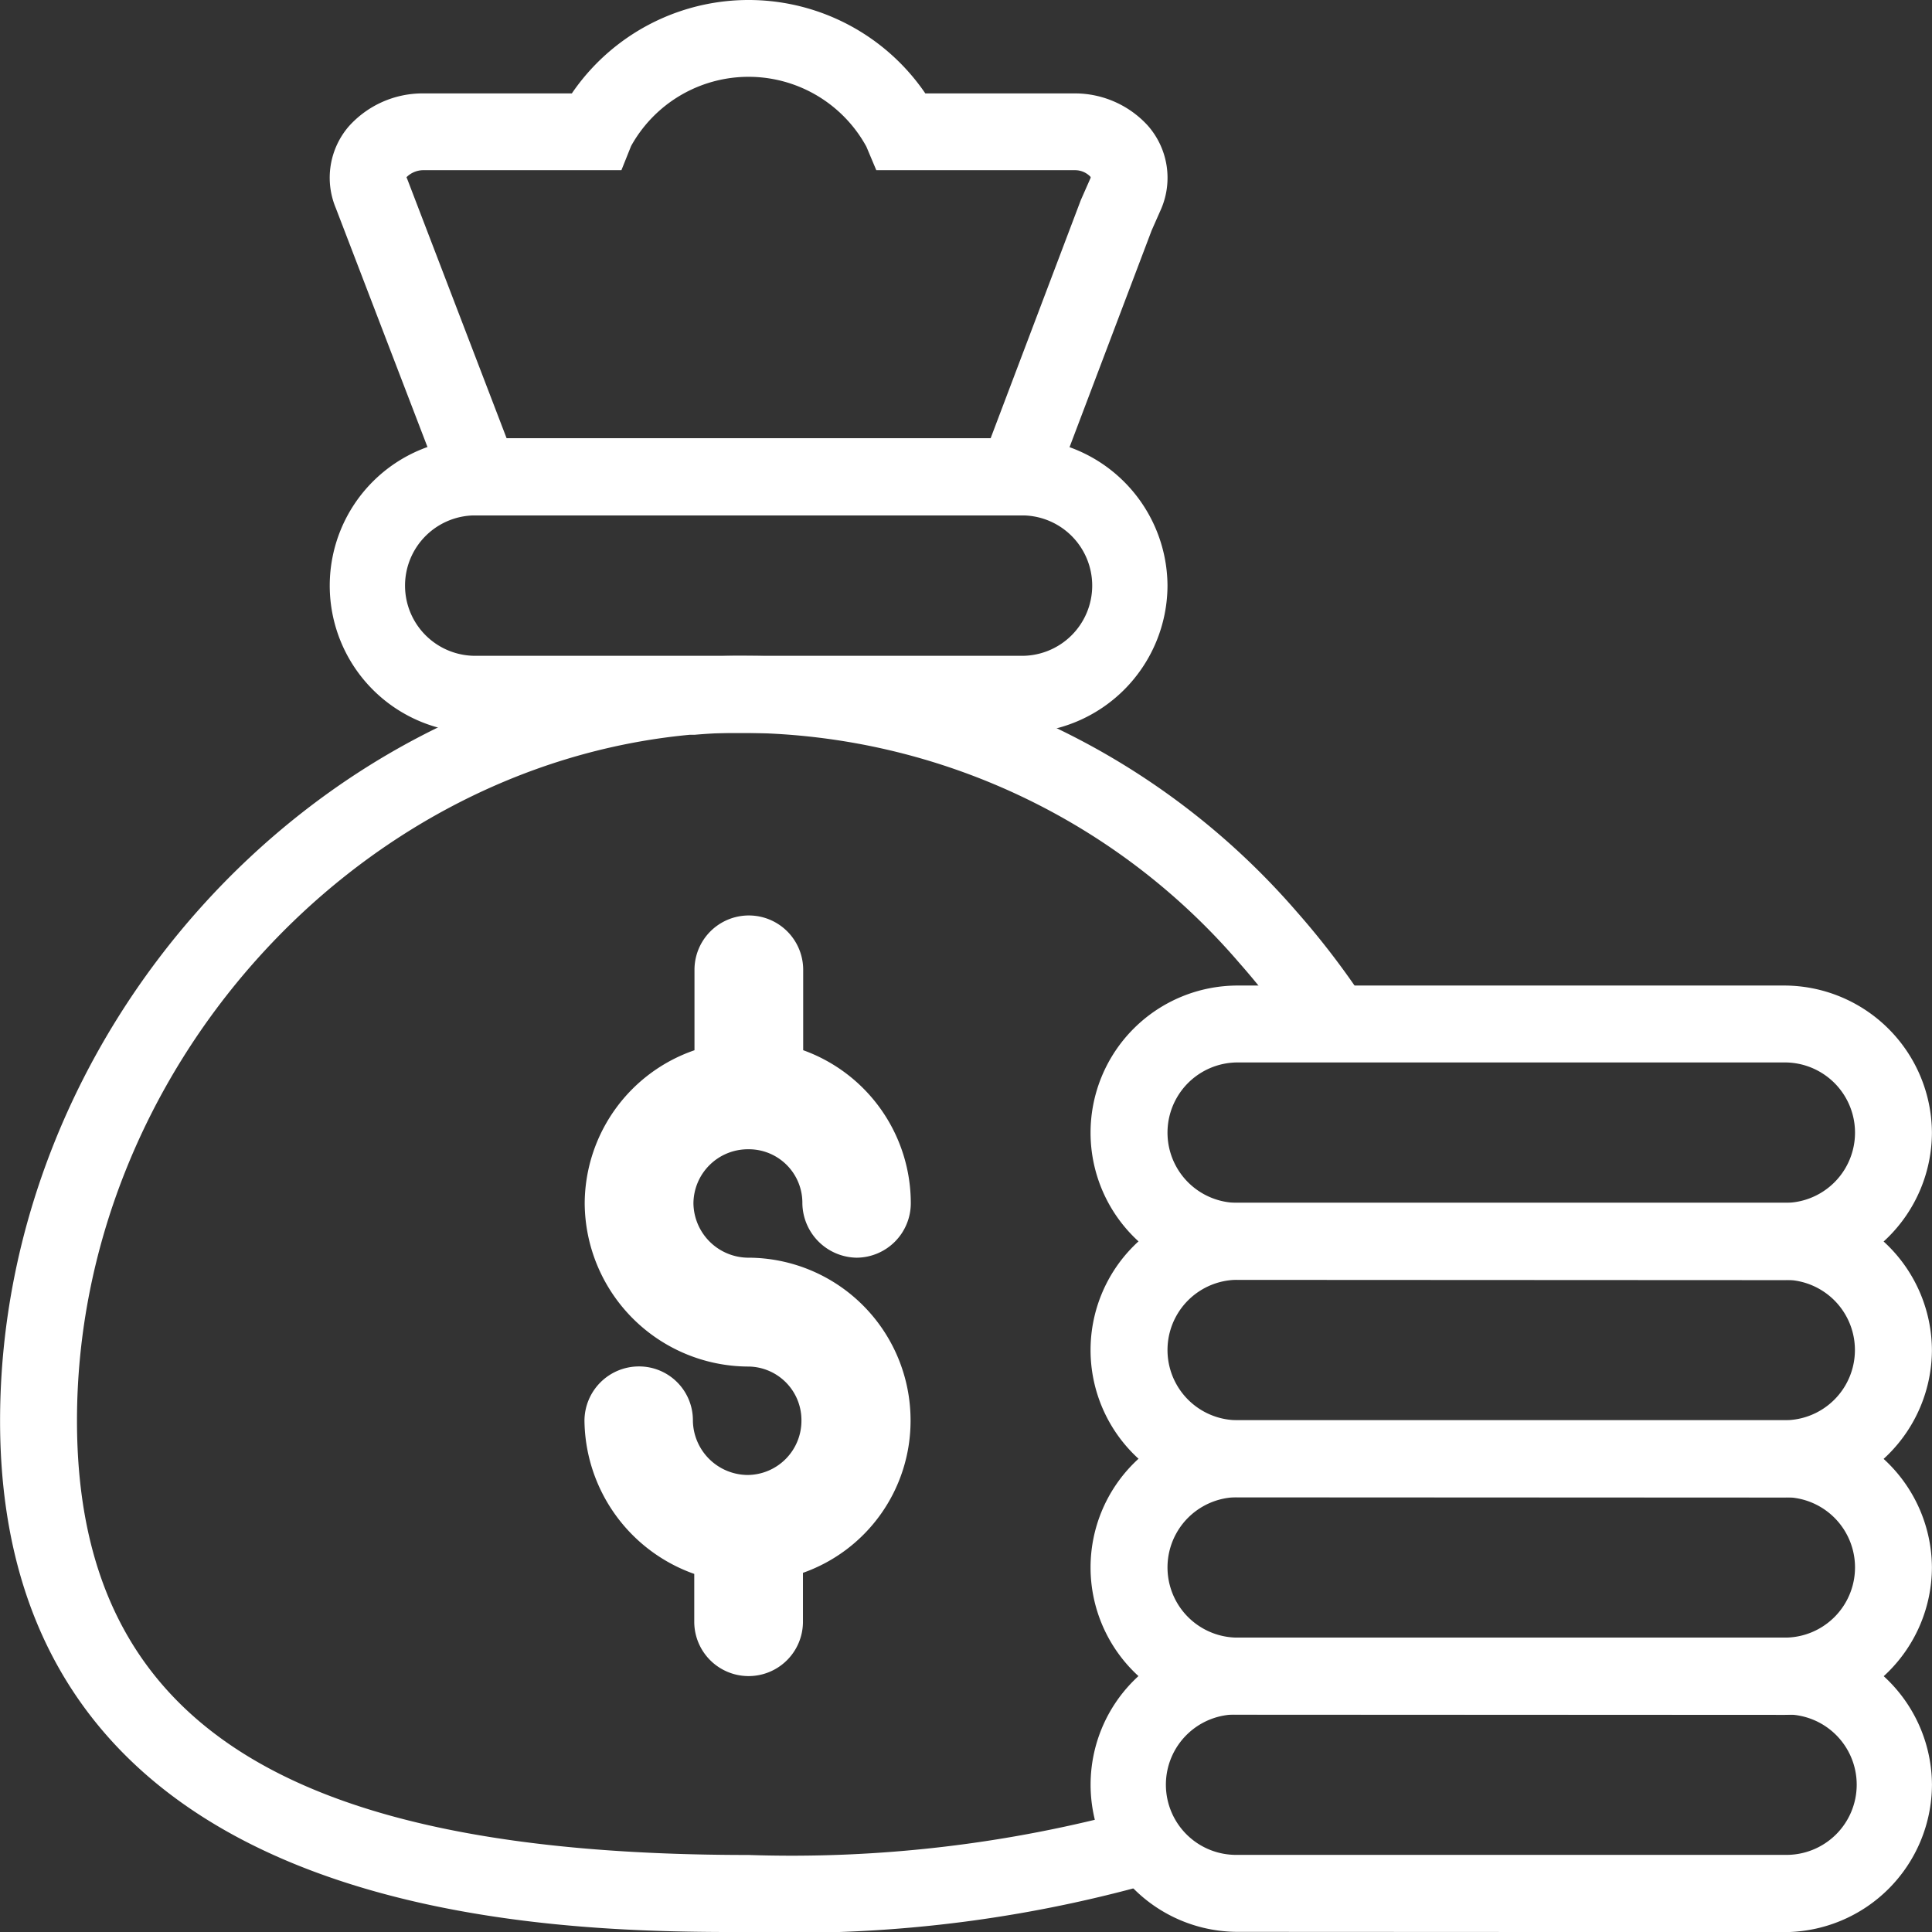 <svg xmlns="http://www.w3.org/2000/svg" width="49.891" height="49.891" viewBox="0 0 49.891 49.891">
    <rect x="0" y="0" width="49.891" height="49.891" fill="#333333" stroke="none"/>
    <defs>
        <style>
            .cls-1{fill:#fff}
        </style>
    </defs>
    <g id="Group_5194" transform="translate(-626.037 -387.184)">
        <path id="Path_29515" d="M670.17 400.493h-15.236l-3.045-7.938a2.03 2.03 0 0 1 .34-2.112 2.561 2.561 0 0 1 1.9-.847h3.856a5.524 5.524 0 0 1 9.128 0h3.866a2.549 2.549 0 0 1 1.879.831 2.039 2.039 0 0 1 .345 2.152l-.245.554zM656.3 398.5h12.5l2.329-6.15.253-.574a.035.035 0 0 0-.008-.031.549.549 0 0 0-.4-.166h-5.127l-.256-.608a3.468 3.468 0 0 0-6.076-.016l-.25.624h-5.135a.621.621 0 0 0-.416.182c.006-.005 0 .008.009.019l.017.041z" class="cls-1" transform="translate(-17.181)"/>
        <path id="Path_29516" d="M680.007 471.562a4.163 4.163 0 0 1-2.779 3.929v1.263a1.4 1.4 0 1 1-2.807 0v-1.235a4.249 4.249 0 0 1-2.835-3.958 1.407 1.407 0 0 1 1.4-1.4 1.39 1.39 0 0 1 1.4 1.376v.027a1.424 1.424 0 0 0 1.4 1.4h.028a1.4 1.4 0 0 0 1.375-1.4 1.384 1.384 0 0 0-1.364-1.4h-.025a4.241 4.241 0 0 1-4.208-4.21 4.2 4.2 0 0 1 2.835-3.958v-2.077a1.4 1.4 0 0 1 2.807 0v2.076a4.2 4.2 0 0 1 2.779 3.958 1.407 1.407 0 0 1-1.4 1.4 1.424 1.424 0 0 1-1.4-1.4 1.383 1.383 0 0 0-1.364-1.4h-.049a1.407 1.407 0 0 0-1.4 1.4 1.424 1.424 0 0 0 1.4 1.4h.028a4.2 4.2 0 0 1 4.179 4.209z" class="cls-1" transform="translate(-30.456 -47.691)"/>
        <g id="Group_5191" transform="translate(654.198 418.245)">
            <path id="Path_29518" d="M714.823 488.522a3.8 3.8 0 0 1 0-7.6h14.127a3.821 3.821 0 0 1 3.8 3.8v.007a3.821 3.821 0 0 1-3.8 3.8zm14.123-5.614h-14.123a1.813 1.813 0 0 0 0 3.626h14.128a1.813 1.813 0 1 0-.005-3.626z" class="cls-1" transform="translate(-711.022 -480.92)"/>
        </g>
        <g id="Group_5192" transform="translate(654.198 423.859)">
            <path id="Path_29519" d="M714.823 505.463a3.8 3.8 0 0 1 0-7.6h14.127a3.821 3.821 0 0 1 3.8 3.8v.007a3.821 3.821 0 0 1-3.8 3.8zm14.124-5.614h-14.124a1.813 1.813 0 0 0 0 3.626h14.128a1.813 1.813 0 1 0 0-3.626z" class="cls-1" transform="translate(-711.022 -497.861)"/>
        </g>
        <path id="Path_29521" d="M655.53 428.949a3.8 3.8 0 1 1 0-7.6h14.034a3.821 3.821 0 0 1 3.8 3.8v.007a3.821 3.821 0 0 1-3.8 3.8zm14.031-5.613H655.53a1.813 1.813 0 1 0 0 3.625h14.034a1.813 1.813 0 1 0 0-3.625z" class="cls-1" transform="translate(-17.178 -22.842)"/>
        <path id="Path_29522" d="M655.848 469.667l-.528-1.585a33.5 33.5 0 0 1-9.951 1.168c-11.995 0-17.344-3.459-17.344-11.216 0-8.954 7.092-16.889 15.819-17.711h.126c.3-.027.6-.043.9-.05h.5a17.023 17.023 0 0 1 12.664 5.934q.639.724 1.193 1.5l2.327-.093a20.894 20.894 0 0 0-2.029-2.72 19.185 19.185 0 0 0-12.582-6.536l.022-.045-1.055-.018q-.244-.008-.488-.009h-.034a15.282 15.282 0 0 0-1.548.054h-.13c-9.744.89-17.671 9.725-17.671 19.7 0 13.2 14.55 13.2 19.332 13.2a34.14 34.14 0 0 0 11.118-1.465z" class="cls-1" transform="translate(0 -34.164)"/>
        <g id="Group_5190" transform="translate(654.198 412.632)">
            <path id="Path_29517" d="M714.823 471.581a3.8 3.8 0 0 1 0-7.6h14.127a3.821 3.821 0 0 1 3.8 3.8v.007a3.821 3.821 0 0 1-3.8 3.8zm14.124-5.614h-14.124a1.813 1.813 0 0 0 0 3.626h14.128a1.813 1.813 0 1 0 0-3.626z" class="cls-1" transform="translate(-711.022 -463.979)"/>
        </g>
        <path id="Path_29523" d="M714.823 522.4a3.8 3.8 0 1 1 0-7.6h14.127a3.821 3.821 0 0 1 3.8 3.8v.007a3.821 3.821 0 0 1-3.8 3.8zm14.124-5.613h-14.124a1.813 1.813 0 1 0 0 3.625h14.128a1.813 1.813 0 1 0 0-3.625z" class="cls-1" transform="translate(-56.823 -85.329)"/>
    </g>
</svg>
